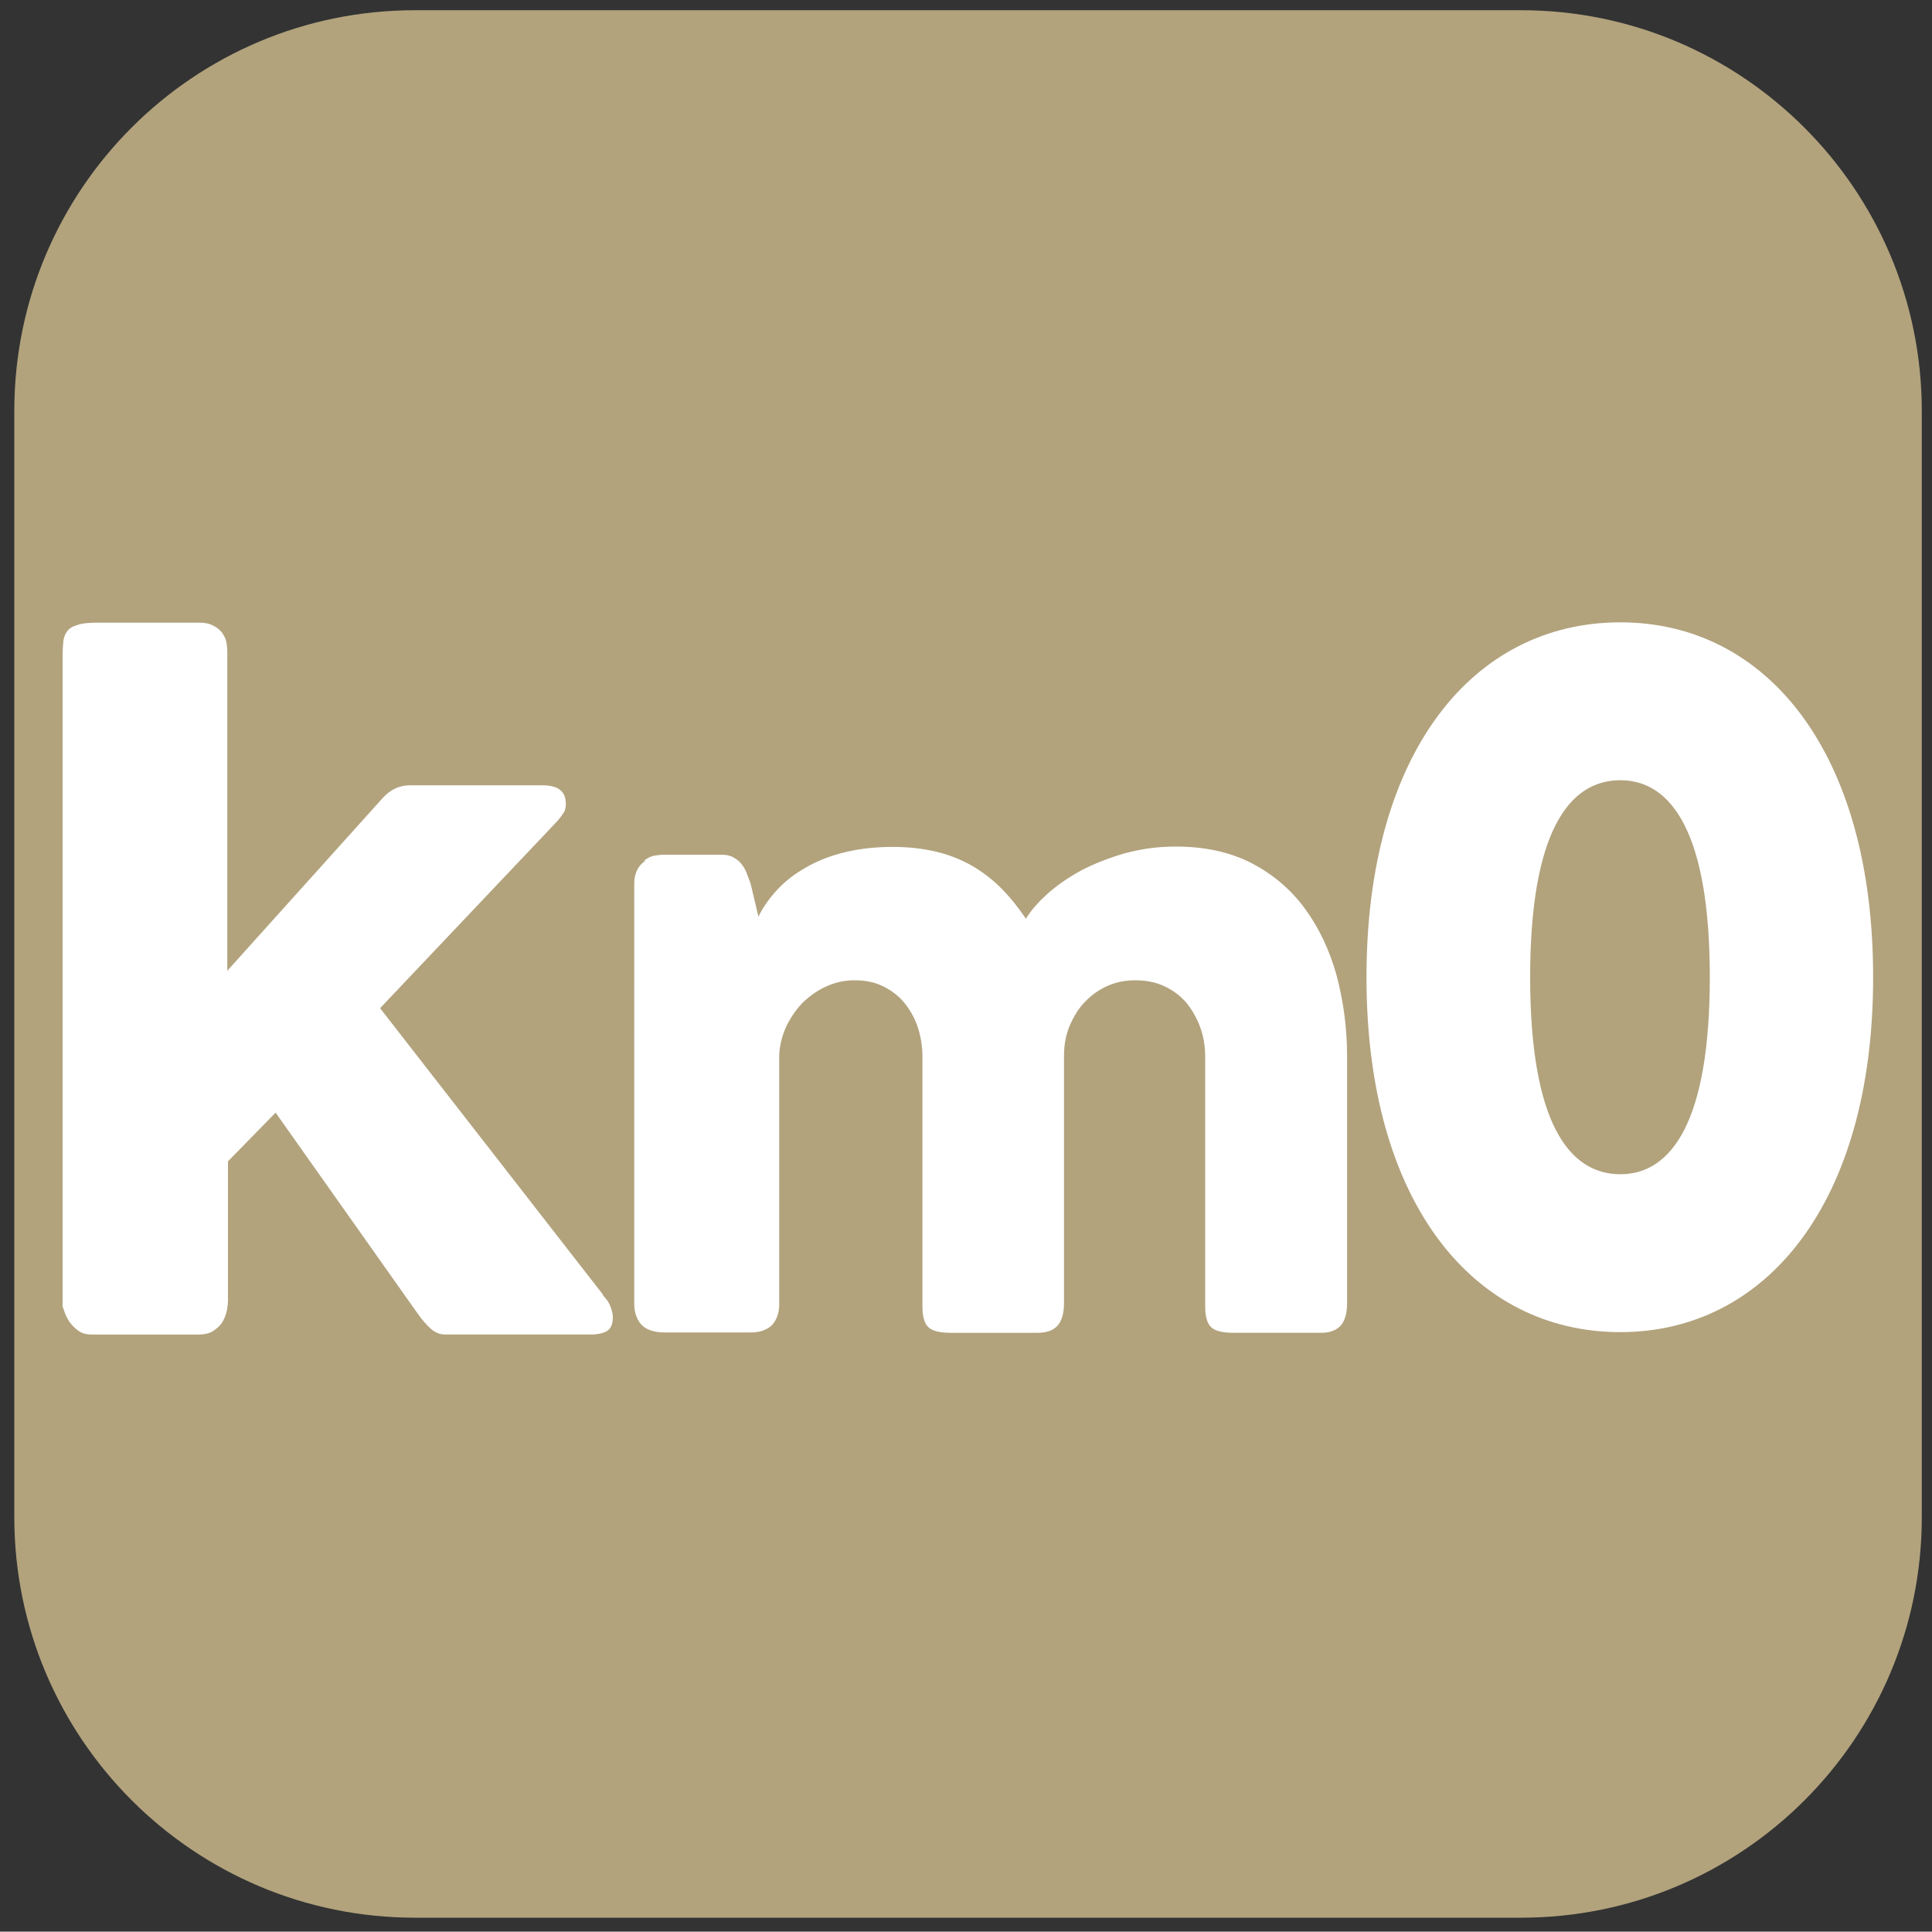<?xml version="1.0" encoding="utf-8"?>
<!-- Generator: Adobe Illustrator 18.0.0, SVG Export Plug-In . SVG Version: 6.00 Build 0)  -->
<!DOCTYPE svg PUBLIC "-//W3C//DTD SVG 1.1//EN" "http://www.w3.org/Graphics/SVG/1.1/DTD/svg11.dtd">
<svg version="1.1" xmlns="http://www.w3.org/2000/svg" xmlns:xlink="http://www.w3.org/1999/xlink" x="0px" y="0px"
	 viewBox="0 0 567.8 567.7" enable-background="new 0 0 567.8 567.7" xml:space="preserve">
<rect x="0" y="0" width="567.8" height="567.7" fill="#333333" stroke="none"/>
<g id="Capa_1" display="none">
	<g id="Refrigerats" display="inline">
	</g>
	<g id="S_x2F_Gluten" display="inline">
	</g>
	<g id="GUIES_BASE">
	</g>
	<g display="inline">
		<g id="Bio">
			<path fill="#64B145" d="M453.7,564.2H114.1c-61.1,0-110.5-49.5-110.5-110.5V114.1C3.6,53,53.2,3.5,114.1,3.5h339.5
				c61.1,0,110.5,49.5,110.5,110.5v339.5C564.3,514.7,514.7,564.2,453.7,564.2z"/>
			<g>
				<g id="BIO_x5F_tipo_00000006692835988839320860000007392192133282211497_">
					<g>
						<path fill="#FFFFFF" d="M31.6,250.6c0-1.9,0.5-3.5,1.6-4.7c1.1-1.2,2.6-1.8,4.6-1.8h93.5c8.3,0,16.1,1.6,23.4,4.7
							c7.3,3.1,13.7,7.5,19.2,12.9c5.5,5.5,9.8,11.9,13,19.3s4.8,15.3,4.8,23.7c0,7-1.1,13.6-3.3,19.7c-2.2,6.1-5.3,11.5-9.4,16.2
							c6.8,6.2,12.1,13.6,16.1,22.1c4,8.5,5.9,17.6,5.9,27.1c0,8.6-1.6,16.6-4.9,24.3c-3.3,7.6-7.7,14.4-13.3,20.1
							c-5.6,5.8-12.1,10.4-19.6,13.7c-7.5,3.4-15.3,5.1-23.6,5.1H37.8c-1.9,0-3.4-0.5-4.5-1.5c-1.1-1-1.7-2.5-1.7-4.6L31.6,250.6
							L31.6,250.6z M137.6,306c0-2.8-0.5-5.5-1.6-7.9c-1-2.4-2.5-4.6-4.4-6.5s-4.1-3.4-6.8-4.4s-5.5-1.6-8.6-1.6H86.1v40.8h29.8
							c3.2,0,6.2-0.5,8.8-1.5c2.7-1,5-2.4,6.9-4.2c1.9-1.8,3.4-4,4.4-6.5C137.1,311.7,137.6,309,137.6,306z M145,387.8
							c0-2.8-0.5-5.6-1.6-8.4c-1.1-2.8-2.6-5.3-4.5-7.6c-1.9-2.3-4.2-4-6.9-5.5c-2.7-1.4-5.6-2.1-8.7-2.1H86v47h37.3
							c3.1,0,6-0.6,8.6-1.9c2.7-1.3,4.9-3,6.9-5.3c1.9-2.2,3.5-4.7,4.6-7.6C144.5,393.5,145,390.8,145,387.8z"/>
					</g>
					<g>
						<path fill="#FFFFFF" d="M230.8,330.2c0-1,0.5-1.9,1.6-2.7c1-0.7,2.6-1.1,4.7-1.1h41.4c1.4,0,2.9,0.3,4.5,1
							c1.6,0.7,2.4,1.6,2.4,2.7v119.2c0,2.5-2.3,3.7-6.9,3.7h-41.4c-4.1,0-6.2-1.2-6.2-3.7V330.2H230.8z"/>
					</g>
					<g>
						<path fill="#FFFFFF" d="M320.9,348.8c0-9.7,1.2-19,3.7-27.8c2.5-8.9,6-17.2,10.5-25c4.6-7.8,10.1-14.9,16.4-21.3
							c6.3-6.4,13.4-11.9,21.2-16.4c7.8-4.5,16.1-8,25-10.5c8.9-2.5,18.2-3.7,27.9-3.7c9.6,0,18.9,1.2,27.8,3.7s17.3,6,25.1,10.5
							c7.8,4.5,14.8,10,21.2,16.4c6.4,6.4,11.9,13.5,16.4,21.3c4.5,7.8,8,16.1,10.5,25c2.5,8.9,3.7,18.2,3.7,27.8
							c0,9.7-1.2,19-3.7,27.8c-2.5,8.9-6,17.2-10.5,25c-4.5,7.7-10,14.7-16.4,21.1c-6.4,6.3-13.5,11.8-21.2,16.4
							c-7.8,4.6-16.1,8.1-25.1,10.5c-9,2.4-18.3,3.7-27.9,3.7c-9.7,0-19-1.2-27.9-3.7c-8.9-2.5-17.2-6-25-10.5
							c-7.8-4.6-14.8-10.1-21.2-16.4c-6.3-6.3-11.9-13.4-16.4-21.1c-4.6-7.7-8.1-16.1-10.5-25C322.2,367.7,320.9,358.4,320.9,348.8z
							 M373.9,348.6c0,7.6,1.2,14.7,3.8,21.2c2.6,6.6,6.2,12.3,10.8,17.2c4.6,4.9,10.1,8.7,16.4,11.5c6.3,2.8,13.3,4.2,20.8,4.2
							s14.5-1.4,20.9-4.2c6.3-2.8,11.8-6.6,16.4-11.5c4.6-4.9,8.2-10.6,10.8-17.2c2.6-6.6,3.8-13.6,3.8-21.2
							c0-7.5-1.2-14.5-3.8-21.1c-2.6-6.6-6.2-12.4-10.8-17.3s-10.1-8.8-16.4-11.6s-13.3-4.2-20.9-4.2c-7.6,0-14.5,1.4-20.8,4.2
							s-11.8,6.7-16.4,11.6s-8.2,10.7-10.8,17.3C375.2,334.1,373.9,341.1,373.9,348.6z"/>
					</g>
				</g>
				<path fill="#FFFFFF" d="M357.9,124c-0.7-3.3-4.2-4.6-7.2-4.1c-40,7.4-74.4,30.7-97.6,64.1c-0.5,0.7-0.8,1.4-1.2,2
					c-2.3-30-17.9-58.7-45.1-76.4c-2.8-1.8-6.3-0.4-8,2.1c-15.3,22.5-20.4,49.4-15.6,76c5.1,24.6,19.3,45.8,39.3,60.6
					c-0.4-2.4-0.9-4.8-1.2-7.2c-3.9-23.1-7.9-46.1-11.8-69.1c-0.7-4.1,1.1-8.4,5.5-9.6c3.7-1,8.9,1.3,9.6,5.5
					c0.5,3.4,1.2,6.6,1.7,10c2.7,15.8,5.4,31.6,8.1,47.3c-6.2,21.8-7.5,45-3.6,67.9c2-3.3,4-6.5,6-9.7
					c17.1-28.1,34.2-56.1,51.3-84.2c5.2-8.6,18.7-0.7,13.5,7.9c-2.5,4.1-4.9,8-7.4,12.1c-16.8,27.6-33.6,55.1-50.4,82.7
					C323.6,284.3,374.8,204.5,357.9,124z"/>
			</g>
		</g>
		<g id="Capa_5">
		</g>
	</g>
</g>
<g id="Capa_3" display="none">
	<path display="inline" fill="#009ED7" d="M454.2,4H114.7C53.7,4,4.2,53.4,4.2,114.5v339.6c0,61,49.4,110.5,110.5,110.5h339.5
		c61.1,0,110.5-49.5,110.5-110.6V114.5C564.7,53.5,515.3,4,454.2,4z"/>
	<path display="inline" fill="#FFFFFF" d="M501.5,390.8c-14-8.3-28.1-16.7-42.2-25c2.5-0.7,5-1.5,7.5-2.2c2.7-0.8,5.2-1.6,7.9-2.3
		c9.7-2.9,16.9-13.9,13.6-24c-3.3-9.9-13.6-16.7-24-13.6c-17,4.9-33.9,9.8-50.9,14.8c-17.5-10.4-34.9-20.7-52.3-31
		c-4.8-2.9-9.7-5.8-14.5-8.6c0.1-0.5,0.3-1.1,0.5-1.7c1.5-9.2,1.2-18-0.7-26.6c24.3-14.4,48.7-28.9,73-43.4
		c14.7,4.3,29.5,8.6,44.2,12.9c2.7,0.8,5.2,1.6,7.9,2.3c9.8,2.9,21.7-3.4,24-13.6c2.3-10.5-3.2-21-13.6-24c-5.5-1.6-11-3.2-16.5-4.8
		c12.1-7.2,24.1-14.3,36.2-21.4c21.5-12.9,1.9-46.6-19.7-33.7c-11.5,6.9-23.1,13.7-34.6,20.5c0.8-2.7,1.6-5.5,2.3-8.1
		c0.8-2.7,1.6-5.2,2.3-7.9c2.9-9.8-3.4-21.7-13.6-24c-10.5-2.3-21,3.2-24,13.6c-5.2,18-10.5,36-15.8,54c-0.2,0.5-0.3,1.1-0.5,1.7
		c-18.9,11.2-37.7,22.4-56.5,33.5c-4.9,2.9-9.8,5.8-14.7,8.7c-6.6-5.8-14.4-10.2-22.7-12.9c0-28.6,0-57.2,0-85.9
		c10.4-10.4,20.7-20.7,31.2-31.2c1.8-1.8,3.5-3.5,5.3-5.3c3.5-3.5,5.7-8.8,5.7-13.8c0-4.8-2.1-10.5-5.7-13.8
		c-3.7-3.4-8.6-5.9-13.8-5.7c-5.1,0.2-10.1,1.9-13.8,5.7c-3,3-5.9,5.9-8.9,8.9c0-6.4,0-12.9,0-19.3c0-8.3,0-16.7,0-25
		c0-25.1-39-25.1-39,0c0,14.7,0,29.6,0,44.3c-1.2-1.2-2.4-2.4-3.6-3.6c-1.8-1.8-3.5-3.5-5.3-5.3c-3.5-3.5-8.8-5.7-13.8-5.7
		c-4.8,0-10.5,2.1-13.8,5.7c-3.4,3.7-5.9,8.6-5.7,13.8c0.2,5.1,1.9,10.1,5.7,13.8c12.2,12.2,24.3,24.3,36.5,36.5
		c0,24.6,0,49.1,0,73.6c0,4.2,0,8.4,0,12.6c-8.3,2.7-15.9,6.7-22.9,12.6c-23.6-14-47.1-28-70.7-42c-4.7-16.1-9.3-32.1-14-48.1
		c-0.8-2.7-1.6-5.2-2.3-7.9c-2.9-9.7-13.9-16.9-24-13.6c-10,3.3-16.8,13.6-13.6,24c1.6,5.5,3.2,10.9,4.8,16.4
		c-11.7-6.9-23.5-14-35.2-20.9c-21.6-12.9-41.3,20.8-19.7,33.7c12.1,7.2,24.2,14.4,36.3,21.5c-2.8,0.8-5.5,1.6-8.3,2.4
		c-2.7,0.8-5.2,1.6-7.9,2.3c-9.7,2.9-16.9,13.9-13.6,24c3.3,10,13.6,16.8,24,13.6c17.2-5,34.5-10,51.7-15.1
		c19.4,11.5,38.8,23.1,58.3,34.6c4.8,2.9,9.6,5.7,14.4,8.6c-2.1,9.3-2.2,19.3,0,28.6c-24.2,14.4-48.4,28.8-72.6,43.1
		c-14.7-4.3-29.3-8.5-44.1-12.9c-2.7-0.8-5.2-1.6-7.9-2.3c-9.8-2.9-21.7,3.4-24,13.6c-2.3,10.5,3.2,21,13.6,24
		c5.5,1.6,10.8,3.2,16.3,4.8c-12,7.2-24.1,14.3-36.1,21.4c-21.5,12.8-1.9,46.6,19.7,33.7c11.5-6.9,23.2-13.7,34.7-20.6
		c-0.8,2.7-1.6,5.5-2.4,8.3c-0.8,2.7-1.6,5.2-2.3,7.9c-2.9,9.8,3.4,21.7,13.6,24c10.5,2.3,21-3.2,24-13.6c5.2-18,10.5-36,15.8-54
		c0.2-0.6,0.3-1.2,0.5-1.8c18.8-11.2,37.6-22.3,56.4-33.5c4.9-3,9.8-5.8,14.7-8.7c2.3,2,4.6,4.1,7.3,5.8c4.8,3.4,10.1,5.8,15.5,7.5
		c0,28.4,0,56.8,0,85.2c-10.4,10.4-20.7,20.7-31.1,31.1c-1.8,1.8-3.5,3.5-5.3,5.3c-3.5,3.5-5.7,8.8-5.7,13.8
		c0,4.8,2.1,10.5,5.7,13.8c3.7,3.4,8.6,5.9,13.8,5.7c5.2-0.2,10.1-1.9,13.8-5.7c3-3,5.8-5.8,8.8-8.8c0,6.4,0,12.7,0,19.1
		c0,8.3,0,16.7,0,25c0,25.1,39,25.2,39,0c0-14.7,0-29.5,0-44.2c1.2,1.2,2.4,2.4,3.7,3.7c1.8,1.8,3.5,3.5,5.3,5.3
		c3.5,3.5,8.8,5.7,13.8,5.7c4.8,0,10.5-2.1,13.8-5.7c3.4-3.7,5.9-8.6,5.7-13.8c-0.2-5.2-1.9-10.1-5.7-13.8
		c-12.2-12.2-24.3-24.3-36.6-36.6c0-24.6,0-49.1,0-73.7c0-4,0-7.9,0-11.9c8.3-2.7,16.1-7,22.9-12.8c21.2,12.6,42.4,25.2,63.6,37.8
		c4.8,16.4,9.5,32.7,14.4,49.1c0.8,2.7,1.6,5.2,2.3,7.9c2.9,9.7,13.9,16.9,24,13.6c10-3.3,16.8-13.6,13.6-24
		c-1.7-5.8-3.4-11.6-5.1-17.4c14.1,8.3,28.2,16.8,42.3,25.1C503.3,437.3,523.1,403.7,501.5,390.8z M309.1,287.6
		c-0.4,2.2-1,4.3-1.7,6.3c-0.9,1.9-2,3.8-3.3,5.6c-0.7,0.8-1.3,1.6-2.1,2.3c-0.8,0.7-1.6,1.4-2.3,2.1c-1.8,1.2-3.7,2.3-5.6,3.3
		c-2.1,0.7-4.2,1.3-6.4,1.7c-2.2,0.2-4.4,0.2-6.6,0c-2.2-0.4-4.3-1-6.3-1.7c-1.9-0.9-3.7-2-5.5-3.2c-1.6-1.5-3.2-3-4.7-4.7
		c-1.2-1.8-2.3-3.6-3.2-5.5c-0.7-2.1-1.3-4.2-1.7-6.4c-0.2-2.2-0.2-4.4,0-6.6c0.4-2.2,1-4.3,1.7-6.3c0.9-1.9,2-3.7,3.2-5.5
		c1.5-1.6,3-3.2,4.7-4.7c1.8-1.2,3.6-2.3,5.5-3.2c2.1-0.7,4.2-1.3,6.4-1.7c2.2-0.2,4.4-0.2,6.6,0c2.2,0.4,4.3,1,6.3,1.7
		c1.9,0.9,3.7,2,5.5,3.2c1.6,1.5,3.2,3,4.7,4.7c1.2,1.8,2.3,3.6,3.2,5.5c0.7,2.1,1.3,4.2,1.7,6.4
		C309.3,283.2,309.3,285.4,309.1,287.6z"/>
</g>
<g id="Capa_2" display="none">
	<g display="inline">
		<path fill="#215AA8" d="M454.1,563.7H114.5C53.4,563.7,4,514.2,4,453.2V113.6C4,52.5,53.5,3.1,114.5,3.1H454
			c61.1,0,110.5,49.5,110.5,110.5v339.5C564.6,514.2,515.1,563.7,454.1,563.7z"/>
		<g>
			<path fill="#FFFFFF" d="M297.5,430.7c0-24.6,0-49.1,0-73.6c0-3.9,0-7.9,0-11.8h0.1V224h-0.1c0-28.6,0-57.2,0-85.9l31.3-31.3
				l5.3-5.3c3.5-3.5,5.7-8.8,5.7-13.8c0-4.8-2.1-10.5-5.7-13.8c-3.7-3.4-8.6-5.9-13.8-5.7s-10.1,2-13.8,5.7c-3,3-6,6-9,9
				c0-6.5,0-12.9,0-19.3c0-8.3,0-16.7,0-25c0-25.1-39-25.1-39,0v44.2c-1.2-1.2-2.3-2.3-3.5-3.5c-1.8-1.8-3.5-3.5-5.3-5.3
				c-3.5-3.5-8.8-5.7-13.8-5.7c-4.8,0-10.5,2.1-13.8,5.7c-3.4,3.7-5.9,8.6-5.7,13.8c0.2,5.1,1.9,10.1,5.7,13.8
				c12.2,12.2,24.3,24.3,36.4,36.4v73.7v12.6c-8.2,2.7-15.8,6.7-22.9,12.6c-23.6-14-47.1-28-70.7-42c-4.7-16.1-9.3-32.1-14-48.1
				c-0.8-2.7-1.6-5.2-2.3-7.9c-2.9-9.7-13.9-16.8-24-13.6c-10,3.3-16.7,13.6-13.6,24c1.6,5.5,3.2,10.9,4.8,16.4
				c-11.7-6.9-23.5-14-35.2-20.9C59,131.9,39.4,165.6,61,178.4c12.1,7.2,24.2,14.4,36.3,21.5c-2.8,0.8-5.5,1.6-8.3,2.4
				c-2.7,0.8-5.2,1.6-7.9,2.3c-9.7,2.9-16.9,13.9-13.6,24c3.3,10,13.6,16.8,24,13.6c17.2-5,34.5-10,51.7-15.1l58.3,34.6
				c4.8,2.9,9.7,5.7,14.4,8.6c-2.1,9.2-2.2,19.2,0,28.5c-24.3,14.4-48.4,28.8-72.7,43.2c-14.7-4.3-29.3-8.5-44.1-12.9
				c-2.7-0.8-5.2-1.6-7.9-2.3c-9.8-2.9-21.7,3.4-24,13.6c-2.3,10.5,3.2,21,13.6,24c5.5,1.6,10.8,3.2,16.3,4.8
				c-12,7.2-24.1,14.3-36.1,21.4c-21.5,12.8-1.9,46.6,19.7,33.7c11.6-6.9,23.2-13.8,34.8-20.7c-0.8,2.8-1.6,5.5-2.4,8.3
				c-0.8,2.7-1.6,5.2-2.3,7.9c-2.9,9.8,3.4,21.7,13.6,24c10.5,2.3,21-3.2,24-13.6c5.2-18,10.5-36,15.8-54c0.2-0.6,0.4-1.2,0.5-1.9
				c18.8-11.2,37.5-22.3,56.3-33.5c4.9-3,9.9-5.8,14.8-8.8c2.3,2,4.7,4.1,7.3,5.8c4.8,3.3,10.1,5.8,15.4,7.5V431
				c-10.4,10.4-20.7,20.7-31,31c-1.8,1.8-3.5,3.5-5.3,5.3c-3.5,3.5-5.7,8.8-5.7,13.8c0,4.8,2.1,10.5,5.7,13.8
				c3.7,3.4,8.6,5.9,13.8,5.7c5.1-0.2,10.1-1.9,13.8-5.7c2.9-2.9,5.8-5.8,8.7-8.7v19v25c0,25.1,39,25.2,39,0c0-14.7,0-29.6,0-44.3
				l3.7,3.7l5.3,5.3c3.5,3.5,8.8,5.7,13.8,5.7c4.8,0,10.5-2.1,13.8-5.7c3.4-3.7,5.9-8.6,5.7-13.8c-0.2-5.2-2-10.1-5.7-13.8
				C321.9,455.2,309.8,443,297.5,430.7L297.5,430.7z"/>
			<path fill="#FFFFFF" d="M491.6,273c-34.3,0-68.7,0-103,0c-4.8,0-9.7,0-14.6,0c-13.3,0-26,11.6-25.3,25.3s11.2,25.3,25.3,25.3h103
				h14.6c13.3,0,26-11.6,25.3-25.3C516.3,284.6,505.8,273,491.6,273z"/>
		</g>
	</g>
</g>
<g id="Capa_4" display="none">
	<g display="inline">
		<path fill="#F08300" d="M138.3,331c7.6,11.1,14.7,23.6,25.6,31.8c1.6,1.2,3.3,2.2,4.9,3.2c9.4-9.4,18.8-18.8,28.2-28.2
			c16.1-16.1,32.1-32.1,48.2-48.2c-20.5-24.8-55-30-82.4-11.9c-0.1,0.1-0.2,0.1-0.3,0.2c-13.7,9.4-27.5,18.9-41.3,28.3
			C126.9,314.4,132.6,322.7,138.3,331z"/>
		<path fill="#F08300" d="M229.1,135.1c-5.1,29.6,0.4,59.1,14.1,85.2c46.6-40.5,58-107.9,29.9-162.4
			C250.2,78,235.3,104.9,229.1,135.1z"/>
		<path fill="#F08300" d="M57,477.8c29.4-29.4,58.8-58.8,88.1-88.1c-2.2-1.6-4.4-3-6.5-4.8c-12.5-10.7-21.3-25.9-30.5-39.4
			c-8-11.7-16.1-23.5-24.1-35.2c-5.4-7.9-1-17.9,5.9-22.7c12.9-8.9,26-17.8,38.9-26.7c-26.3-7.7-48.7-24.6-64-47.4
			c-5.3-8-1-17.8,5.9-22.7c17.4-12.1,37.8-18.7,58.6-19.9c-0.9-1.2-1.7-2.3-2.6-3.4c-17.2-26-22.7-57-16.6-87.4
			c1.9-9.4,12.1-13,20.4-11.5c28.2,5,52.9,21,70.3,43.4C212,74,236.2,41.5,269.5,19.2c8-5.3,17.8-1,22.7,5.9
			c27.1,38.5,36,87,25.8,132.8c8.3-5.7,16.6-11.4,25-17.1c7.9-5.4,17.9-1,22.7,5.9c3,4.4,6,8.9,9,13.3
			c39.3-39.3,78.6-78.6,117.9-117.9c7.2-7.2,14.3-14.3,21.5-21.5C496.9,9.5,476.4,3,454.3,3H114.8C53.8,3,4.3,52.4,4.3,113.5v339.6
			c0,21.9,6.4,42.3,17.4,59.5C33.4,501,45.3,489.5,57,477.8z"/>
		<path fill="#F08300" d="M104.7,210.2c11.5,10.8,26,17.9,42,21.2c0.1,0,0.1,0,0.1,0c15.3,2.7,30.3,0.4,44.1-5.4
			c-10.4-9.9-23.3-17.1-37.8-20.4C136.5,201.9,119.9,203.8,104.7,210.2z"/>
		<path fill="#F08300" d="M155.5,150.6c8.9,12.7,21.1,22,35.3,27.8c-0.4-16.3-5.8-32.6-16.4-47c-0.8-1-0.1-0.2-1.4-1.7
			c-1-1.2-2-2.3-3-3.4c-2-2.2-4.1-4.3-6.4-6.3c-4.3-3.9-6.2-5.2-11.6-8.5c-3.9-2.3-7.6-4.1-11.2-5.6c0.4,15.1,5.2,30.4,14.3,44.3
			C155.2,150.3,155.3,150.4,155.5,150.6z"/>
		<path fill="#F08300" d="M240.1,360.8c6.9-4.7,13.6-9.7,20.2-14.3c5.5-3.8,11.1-7.6,16.6-11.4c-0.9-1.3-1.8-2.7-2.7-4
			c-0.6-0.9-1.2-1.8-1.8-2.7C261.6,339.3,250.9,350.1,240.1,360.8z"/>
		<path fill="#F08300" d="M512.2,88.8c-36.9,36.9-73.7,73.7-110.5,110.5c7.2,11,13.5,22.4,16.2,35.7c2.3,11.3,2.5,22.7,0.8,33.7
			c2.7-1.8,5.5-3.7,8.2-5.5c7.9-5.4,17.9-1,22.7,5.9c9.4,13.7,18.8,27.4,28.2,41.1c10.1,14.7,20.3,29.1,23.9,47.1
			c5.9,29.2-1.8,58.8-21.1,81.4c-10.7,12.5-25.9,21.3-39.4,30.5c-7.3,5-14.6,10-21.8,15c9,13,17.9,26.1,26.8,39.1
			c12.1,17.7-16.6,34.2-28.6,16.8c-8.9-12.9-17.8-25.9-26.7-38.8c-3.8-5.5-7.6-11-11.3-16.5c-9.4,6.6-19,13-28.5,19.6
			c-14.7,10.1-29.1,20.3-47.1,23.9c-29.2,5.9-58.8-1.8-81.4-21.1c-12.5-10.7-21.3-25.9-30.5-39.4c-8-11.6-16-23.3-23.9-34.9
			c-30.6,30.6-61.1,61.1-91.6,91.6c-7.2,7.2-14.4,14.4-21.6,21.6c17.2,11.1,37.8,17.6,59.9,17.6h339.6c61,0,110.5-49.5,110.4-110.6
			V113.5c0-21.9-6.4-42.3-17.3-59.4C535.7,65.7,523.8,77.2,512.2,88.8z"/>
		<path fill="#F08300" d="M373.6,414.9c9.4,13.7,18.9,27.5,28.3,41.3c8.3-5.7,16.5-11.3,24.8-17c11.1-7.6,23.6-14.7,31.8-25.6
			c13.3-17.8,16-42.2,6.4-62.2c-5.8-12.2-15.1-23.2-22.6-34.3c-3.8-5.6-7.6-11.2-11.4-16.7c-13.8,9.4-27.5,18.7-41.2,28.3
			c-28.7,19.9-35.5,56.9-16.3,85.9C373.5,414.7,373.5,414.8,373.6,414.9z"/>
		<path fill="#F08300" d="M247.8,485.1c17.8,13.3,42.2,16,62.2,6.4c12.2-5.8,23.2-15.1,34.3-22.6c5.5-3.8,11.1-7.6,16.5-11.5
			c-9.7-14.1-19.4-28.2-29.2-42.4c-20-27.5-56.3-33.9-84.9-15c-0.1,0.1-0.2,0.1-0.3,0.2c-13.7,9.4-27.5,18.9-41.3,28.3
			c5.7,8.3,11.3,16.5,17,24.8C229.8,464.3,236.8,476.9,247.8,485.1z"/>
		<path fill="#F08300" d="M347.1,178.1c-14.4,9.8-28.6,19.7-43,29.5c-0.2,0.2-0.4,0.3-0.5,0.5C286.8,220,279,237.7,279,255.9
			c24-24,48-48,72-72C349.7,181.9,348.4,180,347.1,178.1z"/>
		<path fill="#F08300" d="M374.7,291.3c13.3-17.8,16-42.2,6.4-62.2c-0.9-2-2.1-4-3.3-5.9c-1.9,1.9-3.8,3.8-5.7,5.7
			c-24.9,24.9-49.8,49.8-74.7,74.7c6.9,10.1,13.8,20.2,20.7,30.3c8.2-5.7,16.5-11.3,24.7-17C353.9,309.2,366.5,302.2,374.7,291.3z"
			/>
	</g>
	<g id="Capa_5_1_" display="inline">
	</g>
</g>
<g id="Capa_5_2_">
	<g id="Capa_5_3_">
		<path fill="#B2A37D" d="M447,563.6H122c-65,0-117.8-52.7-117.8-117.8V120.8C4.2,55.7,56.9,3,122,3H447
			c65,0,117.8,52.7,117.8,117.8v325.1C564.8,510.9,512.1,563.6,447,563.6z"/>
		<g>
			<path fill="#FFFFFF" d="M401.6,287.2c0-66.2,31.4-104.3,74.6-104.3c43,0,74.3,38.1,74.3,104.3c0,66.2-31.4,104.3-74.3,104.3
				C433,391.5,401.6,353.4,401.6,287.2z M502.5,287.2c0-42.1-11.1-57.9-26.3-57.9c-15.4,0-26.5,15.8-26.5,57.9
				c0,42.1,11.1,57.9,26.5,57.9C491.4,345.1,502.5,329.3,502.5,287.2z"/>
			<g>
				<path fill="#FFFFFF" d="M18.4,192.5c0-1.4,0.1-2.7,0.2-3.9c0.1-1.2,0.5-2.2,1.1-3c0.6-0.9,1.6-1.5,3-1.9
					c1.3-0.5,3.3-0.7,5.7-0.7h30.3c1.6,0,3,0.3,4,0.9c1.1,0.5,1.9,1.2,2.6,2.1c0.6,0.9,1.1,1.8,1.2,2.7c0.2,0.9,0.3,1.9,0.3,2.7
					v93.9l45.7-50.8c2.2-2.4,4.8-3.7,7.9-3.7h39c4.7,0,6.9,1.8,6.9,5.5c0,0.9-0.2,1.7-0.5,2.3c-0.3,0.5-0.9,1.4-1.9,2.6l-52.2,55.1
					l65.6,84.3h-0.2c1.1,1.1,1.9,2.2,2.3,3.4c0.5,1.2,0.7,2.2,0.7,3.1c0,1.9-0.5,3.3-1.6,4c-1.1,0.7-2.7,1.1-4.8,1.1h-42.9
					c-1.4,0-2.8-0.5-4.1-1.6c-1.2-1.1-2.7-2.7-4.2-4.9l-41.5-58.7L67,341.3v41c0,0.7-0.1,1.6-0.3,2.7c-0.2,1.1-0.6,2.2-1.2,3.3
					c-0.6,1.1-1.5,1.9-2.6,2.7c-1.1,0.8-2.6,1.2-4.3,1.2H26.8c-1.6,0-2.8-0.4-3.9-1.2c-1.1-0.8-1.9-1.7-2.6-2.7
					c-0.6-1-1.1-1.9-1.4-2.9c-0.3-0.9-0.5-1.4-0.5-1.6L18.4,192.5L18.4,192.5z"/>
			</g>
			<path fill="#FFFFFF" d="M189.1,253.1c0.9-0.8,1.9-1.3,3-1.6c1.1-0.2,2.1-0.3,3-0.3H212c1.3,0,2.5,0.2,3.4,0.7s1.8,1.1,2.4,1.9
				c0.7,0.8,1.2,1.7,1.6,2.7c0.4,1,0.8,2.1,1.2,3.2l2.3,9.7c1.1-2.3,2.7-4.7,4.8-7.1c2.1-2.4,4.7-4.7,7.9-6.6
				c3.2-2,6.9-3.7,11.4-4.9c4.4-1.2,9.5-1.9,15.4-1.9c4.7,0,8.9,0.5,12.7,1.4c3.8,0.9,7.3,2.3,10.5,4.1c3.1,1.8,6,4,8.6,6.6
				c2.6,2.6,5,5.6,7.3,9c1.4-2.3,3.5-4.7,6.2-7.2c2.8-2.5,6.1-4.8,9.9-6.9c3.8-2,8.1-3.7,12.9-5.1c4.8-1.3,9.7-2,15.1-2
				c8.4,0,15.8,1.6,22.1,4.8c6.3,3.3,11.5,7.6,15.7,13.3s7.3,12.2,9.4,19.7c2,7.5,3.1,15.4,3.1,23.9v72.6c0,2.8-0.6,4.9-1.8,6.4
				c-1.2,1.4-3.2,2.2-5.8,2.2h-25.7c-3.2,0-5.4-0.5-6.6-1.6c-1.2-1.1-1.8-3.1-1.8-6.2v-73.2c0-3.2-0.5-6.2-1.5-8.9
				c-1-2.7-2.4-5.1-4.1-7.2c-1.8-2-3.9-3.6-6.5-4.8c-2.6-1.2-5.4-1.7-8.5-1.7c-2.8,0-5.5,0.5-8,1.6c-2.5,1.1-4.8,2.7-6.6,4.6
				c-1.9,1.9-3.4,4.3-4.6,7.1s-1.7,5.8-1.7,9.1v72.6c0,2.8-0.6,4.9-1.8,6.4c-1.2,1.4-3.2,2.2-5.8,2.2h-2.3h-0.9h-22.4
				c-3.2,0-5.4-0.5-6.6-1.6s-1.8-3.1-1.8-6.2v-73.2c0-3.2-0.5-6.2-1.4-8.9c-0.9-2.7-2.3-5.1-4-7.2c-1.7-2-3.8-3.6-6.3-4.8
				s-5.2-1.7-8.3-1.7c-2.7,0-5.2,0.5-7.8,1.6s-4.8,2.6-6.9,4.5c-2,1.9-3.7,4.3-5.1,7c-1.3,2.7-2.2,5.8-2.3,9.1v73.2
				c0,1.2-0.2,2.5-0.7,3.7c-0.5,1.2-1.2,2.2-2.2,2.9c-0.9,0.6-1.9,1-2.7,1.2c-0.9,0.2-1.8,0.3-3,0.3h-25c-3.2,0-5.5-0.8-6.9-2.3
				c-1.4-1.6-2.1-3.6-2.1-6.2V259.5c0-1.4,0.3-2.7,0.9-3.9c0.6-1.2,1.5-2.1,2.6-2.7L189.1,253.1z"/>
		</g>
	</g>
</g>
<g id="Capa_6" display="none">
	<g display="inline">
		<path fill="#951B81" d="M209.6,321.5c1.9,0.5,3.5,0.9,5.1,1.4c46.9-46.9,93.8-93.8,140.8-140.8c-8.1-13-20.2-23.5-34.4-30.3
			c-0.5-0.2-0.9-0.2-1.3-0.5c-9.7-5-17.4-13.7-20.4-24.3c-1.3-4.6-1.6-9.4-1.4-14.2c-9.5,0-19.1,0-28.6,0c0.1,1.8,0.2,3.6,0.1,5.4
			c-0.6,8.8-4.1,17.1-10,23.7c-9.5,10.6-24.6,13.9-35,23.6c-10.1,9.4-17.5,21.1-21.1,34.3c-3.3,11.7-2.7,23.8-2.7,35.9
			c0,28.2,0,56.4,0,84.5C203.5,320.5,206.5,320.8,209.6,321.5z"/>
		<path fill="#951B81" d="M56.3,481.3c37.1-37.1,74.2-74.2,111.3-111.3c0-17.5,0-35.2,0-52.7c0-29,0-58,0-87
			c0-25.1,3.7-49.2,18.4-70.3c9.2-13.2,21-24.5,34.9-32.6c4.8-2.9,14.2-4.7,15.6-10.8c0.8-3.4-0.2-6.6-1.3-9.8
			c-9.4-3.3-15.1-12-15.4-21.9c-0.2-5.2,0-10.5,0-15.7c0-6.2-0.5-12.3,2.3-18.1c3.9-8.2,11.9-12.6,20.8-12.9c7.6-0.2,15.3,0,22.9,0
			c19.3,0,38.9-0.9,58.3,0c10.8,0.5,20.2,7.5,22.3,18.3c0.9,5.1,0.5,10.5,0.5,15.7c0,4.4,0.2,8.8,0,13.2
			c-0.5,9.9-6.2,17.5-14.6,20.9c-1.8,6.6-3.2,12.8,4.1,16.5c14,6.4,27,15.9,37,27.7c2.2,2.6,4.1,5.1,5.9,7.8
			c37.5-37.5,75-75,112.5-112.5c7.8-7.8,15.5-15.5,23.3-23.3c-17.6-11.8-38.8-18.8-61.6-18.8H114.1C53.1,3.5,3.6,53,3.6,114.1v339.6
			c0,22.6,6.8,43.7,18.5,61.2C33.5,503.7,45,492.6,56.3,481.3z"/>
		<path fill="#951B81" d="M323.7,61.6c-2.7,0.2-5.4,0-8,0c-20.3,0-40.6,0-60.8,0c-3.2,0-6.5,0-9.7,0c-0.6,0-1.3,0-1.9,0
			c0,0.2,0.1,0.5,0.1,1.2c0.1,2,0,4,0,5.9c0,4,0.1,8.1,0,12.2c1.8-0.6,3.7-1.1,5.8-1.1c22.9,0,45.8,0,68.7,0c2.1,0,4.1,0.5,5.9,1.2
			c0-0.6,0-1.3,0-1.9c0-5.5-0.4-11,0-16.5C323.7,62.2,323.7,61.9,323.7,61.6z"/>
		<path fill="#951B81" d="M242.9,61.5c0-0.1,0.1-0.2,0.1-0.2c-0.2,0.1-0.2,0.2-0.2,0.2C242.8,61.5,242.8,61.5,242.9,61.5z"/>
		<path fill="#951B81" d="M366,311.6c0-23.7,0-47.4,0-71.1c0-0.9,0-1.8,0-2.7c-31.4,31.4-62.8,62.8-94.2,94.2
			c26-4.2,23.2-23.2,61.6-25C347.7,306.3,358.1,308.5,366,311.6z"/>
		<path fill="#951B81" d="M511.5,92.2C473.6,130.1,435.7,168,397.7,206c1,7.6,1.6,15.4,1.6,23.5c0,7.9,0,15.7,0,23.5
			c0,39.9,0,79.6,0,119.4c0,22.2,0,44.3,0,66.5c0,18,0.2,36,0,54c-0.3,25-18.4,41.3-42.9,41.4c-27.9,0.2-55.8,0-83.8,0
			c-19.3,0-38.6,0-57.9,0c-7.6,0-14.8-0.1-22.1-2.9c-15.4-6-24.4-20.3-25-36.5c-0.8-19.4-0.4-39-0.2-58.6
			c-30.5,30.5-61.1,61.1-91.6,91.6c-6.6,6.6-13.2,13.2-19.8,19.8c16.9,10.4,36.8,16.5,58.1,16.5h339.6c61,0,110.5-49.5,110.5-110.6
			V114.1c0-21.1-6-40.9-16.3-57.7C535.8,68.3,523.5,80.2,511.5,92.2z"/>
		<path fill="#951B81" d="M243,61.3c0.1,0,0.1,0,0.2,0.2C243.5,61.4,243.3,61.3,243,61.3z"/>
		<path fill="#951B81" d="M323.9,61.5C324.2,61.7,324.4,61.7,323.9,61.5L323.9,61.5z"/>
		<path fill="#951B81" d="M242.6,61.9c0,0,0.1-0.2,0.2-0.3c-0.1,0-0.1,0-0.2,0C242.6,61.7,242.6,61.7,242.6,61.9z"/>
	</g>
</g>
<g id="Capa_7" display="none">
	<path display="inline" fill="#006633" d="M453.7,3.5H114.1C53.2,3.5,3.6,53,3.6,114.1v339.6c0,61,49.4,110.5,110.5,110.5h339.6
		c61,0,110.5-49.5,110.4-110.6V114.1C564.2,53.1,514.7,3.5,453.7,3.5z"/>
	<path display="inline" fill="#FFFFFF" d="M494,88.6c-2.3-10.9-14.1-15.4-24-13.6c-91.8,16.7-172.2,69.6-227,144.4
		c-1.2-8-2.7-16-4.7-23.9C223.4,135.7,185.4,84.4,134,51.2c-9.3-6-20.9-1.3-26.7,7c-37.2,54-49.3,120.1-37.5,184.3
		c12.9,62.6,50.5,117,103.3,152.4c0.1,0.1,0.2,0.1,0.2,0.2c1,0.6,1.9,1.3,2.9,1.9c0.4,0.2,0.8,0.4,1.2,0.5
		c-2.9,34.2-0.8,69,6.1,103.2c0.1,2,0.5,4,1.3,5.8c3,9.9,14.1,14,23.6,12.3c69.9-12.6,135.6-46.1,186.3-95.9
		c55.2-54.1,92.6-127.1,103.7-203.6C504.8,175.8,503.3,131.8,494,88.6z M107.5,232.1C107.5,232.1,107.5,232,107.5,232.1
		c-8.7-47.2-0.4-94.8,22.4-136.2c34.9,27.6,60,66.2,70.8,109.7c7.2,28.8,7.6,58,2.2,86c-3,7.4-5.7,14.9-8.2,22.5
		c-5.5-32.4-11.1-64.9-16.5-97.3c-1.3-7.6-2.6-15.2-3.9-22.9c-1.8-10.4-14.6-16.2-24-13.6c-11,3-15.4,13.6-13.6,24
		c7.2,42.4,14.4,84.7,21.6,127.1C132.6,303.9,115.2,269.6,107.5,232.1z M298.8,446.2c-17.2,9.5-35.3,17.2-53.7,23.2
		c31.4-51.6,62.9-103.2,94.4-154.7c5.5-9.1,11.2-18.3,16.7-27.4c13.1-21.4-20.6-41.1-33.7-19.7c-35.6,58.5-71.4,116.9-107,175.3
		c-1.4-30.5,1.6-60.9,8.7-90.4c7.1-15.7,12.4-32,16-48.7c7.9-19,17.6-37.3,29-54.7c0.1-0.2,0.2-0.3,0.3-0.5
		c45.3-66.1,112.9-112.6,190.2-131.8C479.7,247.6,415.5,382,298.8,446.2z"/>
</g>
</svg>
